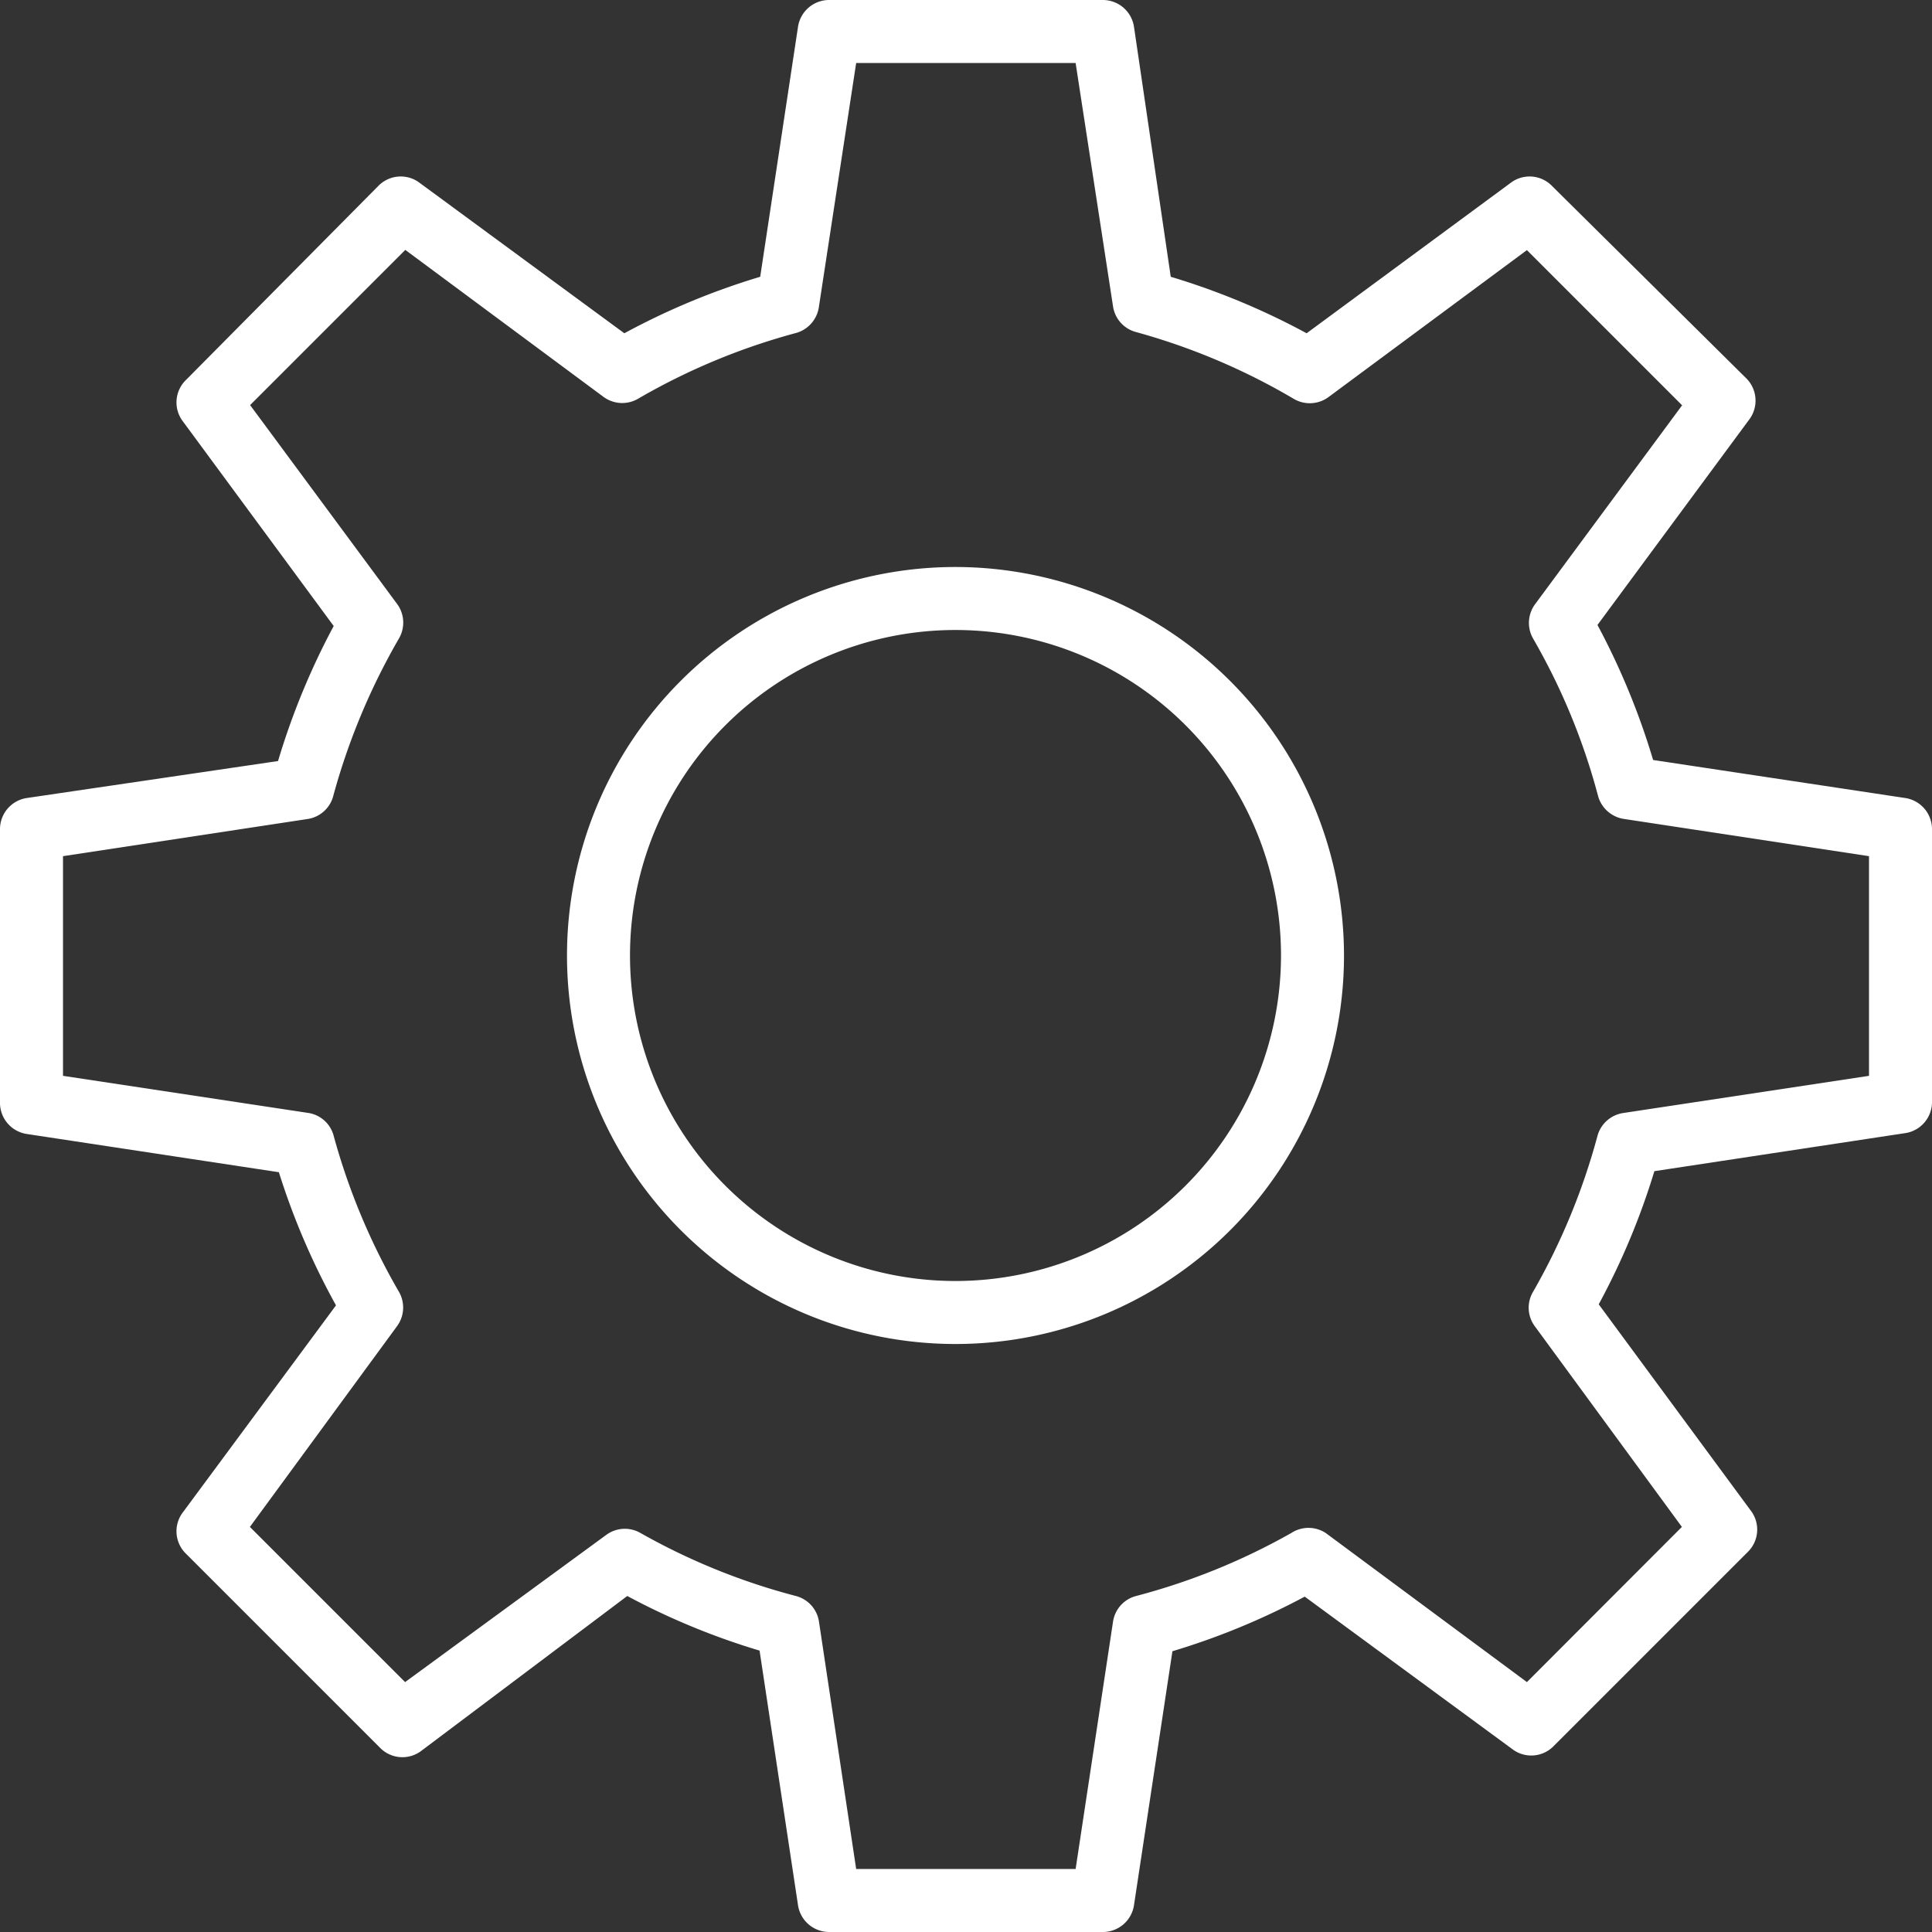 <?xml version="1.0" encoding="UTF-8"?> <svg xmlns="http://www.w3.org/2000/svg" viewBox="0 0 92 92"><rect x="0" y="0" width="92" height="92" fill="#333333" stroke="none"/> <defs> <style>.cls-1{fill:#fff;}</style> </defs> <title>Ресурс 2</title> <g id="Слой_2" data-name="Слой 2"> <g id="Layer_1" data-name="Layer 1"> <path class="cls-1" d="M45.5,27A18.5,18.5,0,1,0,64,45.5,18.52,18.52,0,0,0,45.5,27Zm0,34A15.5,15.5,0,1,1,61,45.5,15.51,15.51,0,0,1,45.5,61Z"></path> <path class="cls-1" d="M90.72,38l-12-1.81a34.55,34.55,0,0,0-2.65-6.43L83.28,20a1.5,1.5,0,0,0-.14-2L73.92,8.87a1.49,1.49,0,0,0-2-.15l-9.7,7.15a34.13,34.13,0,0,0-6.47-2.69L54,1.28A1.5,1.5,0,0,0,52.52,0h-13A1.5,1.5,0,0,0,38,1.28l-1.8,11.9a34.13,34.13,0,0,0-6.47,2.69L20,8.72a1.49,1.49,0,0,0-2,.15L8.87,18.08a1.49,1.49,0,0,0-.15,2l7.17,9.73a34.55,34.55,0,0,0-2.65,6.43L1.28,38A1.5,1.5,0,0,0,0,39.48v13A1.5,1.5,0,0,0,1.28,54l12,1.82A34.13,34.13,0,0,0,16,62.16L8.72,72a1.49,1.49,0,0,0,.15,2l9.21,9.21a1.49,1.49,0,0,0,2,.15L29.87,76a33.85,33.85,0,0,0,6.3,2.6L38,90.72A1.5,1.5,0,0,0,39.48,92h13A1.5,1.5,0,0,0,54,90.72l1.83-12.09a34.14,34.14,0,0,0,6.3-2.6L72,83.28a1.49,1.49,0,0,0,2-.15l9.21-9.21a1.49,1.49,0,0,0,.15-2l-7.23-9.81a34.13,34.13,0,0,0,2.65-6.34l12-1.82A1.5,1.5,0,0,0,92,52.52v-13A1.5,1.5,0,0,0,90.72,38ZM89,51.23,77.3,53a1.5,1.5,0,0,0-1.23,1.09A31.17,31.17,0,0,1,73,61.52a1.48,1.48,0,0,0,.09,1.64l7,9.55L72.71,80.1,63.13,73A1.5,1.5,0,0,0,61.49,73,30.93,30.93,0,0,1,54.1,76,1.49,1.49,0,0,0,53,77.23L51.22,89H40.77L39,77.23A1.49,1.49,0,0,0,37.9,76,30.83,30.83,0,0,1,30.5,73a1.49,1.49,0,0,0-1.63.09L19.29,80.1,11.9,72.71l7-9.55A1.5,1.5,0,0,0,19,61.52a31.2,31.2,0,0,1-3.11-7.43A1.48,1.48,0,0,0,14.7,53L3,51.23V40.77L14.65,39a1.49,1.49,0,0,0,1.22-1.1A31.49,31.49,0,0,1,19,30.4a1.5,1.5,0,0,0-.09-1.64l-7-9.47,7.39-7.39,9.44,7a1.5,1.5,0,0,0,1.64.09,30.92,30.92,0,0,1,7.55-3.14A1.51,1.51,0,0,0,39,14.58L40.77,3H51.22L53,14.58a1.49,1.49,0,0,0,1.09,1.23A30.92,30.92,0,0,1,61.62,19a1.5,1.5,0,0,0,1.64-.09l9.45-7,7.39,7.39-7,9.47A1.5,1.5,0,0,0,73,30.4a30.69,30.69,0,0,1,3.1,7.51A1.51,1.51,0,0,0,77.35,39L89,40.77V51.23Z"></path> </g> </g> </svg> 